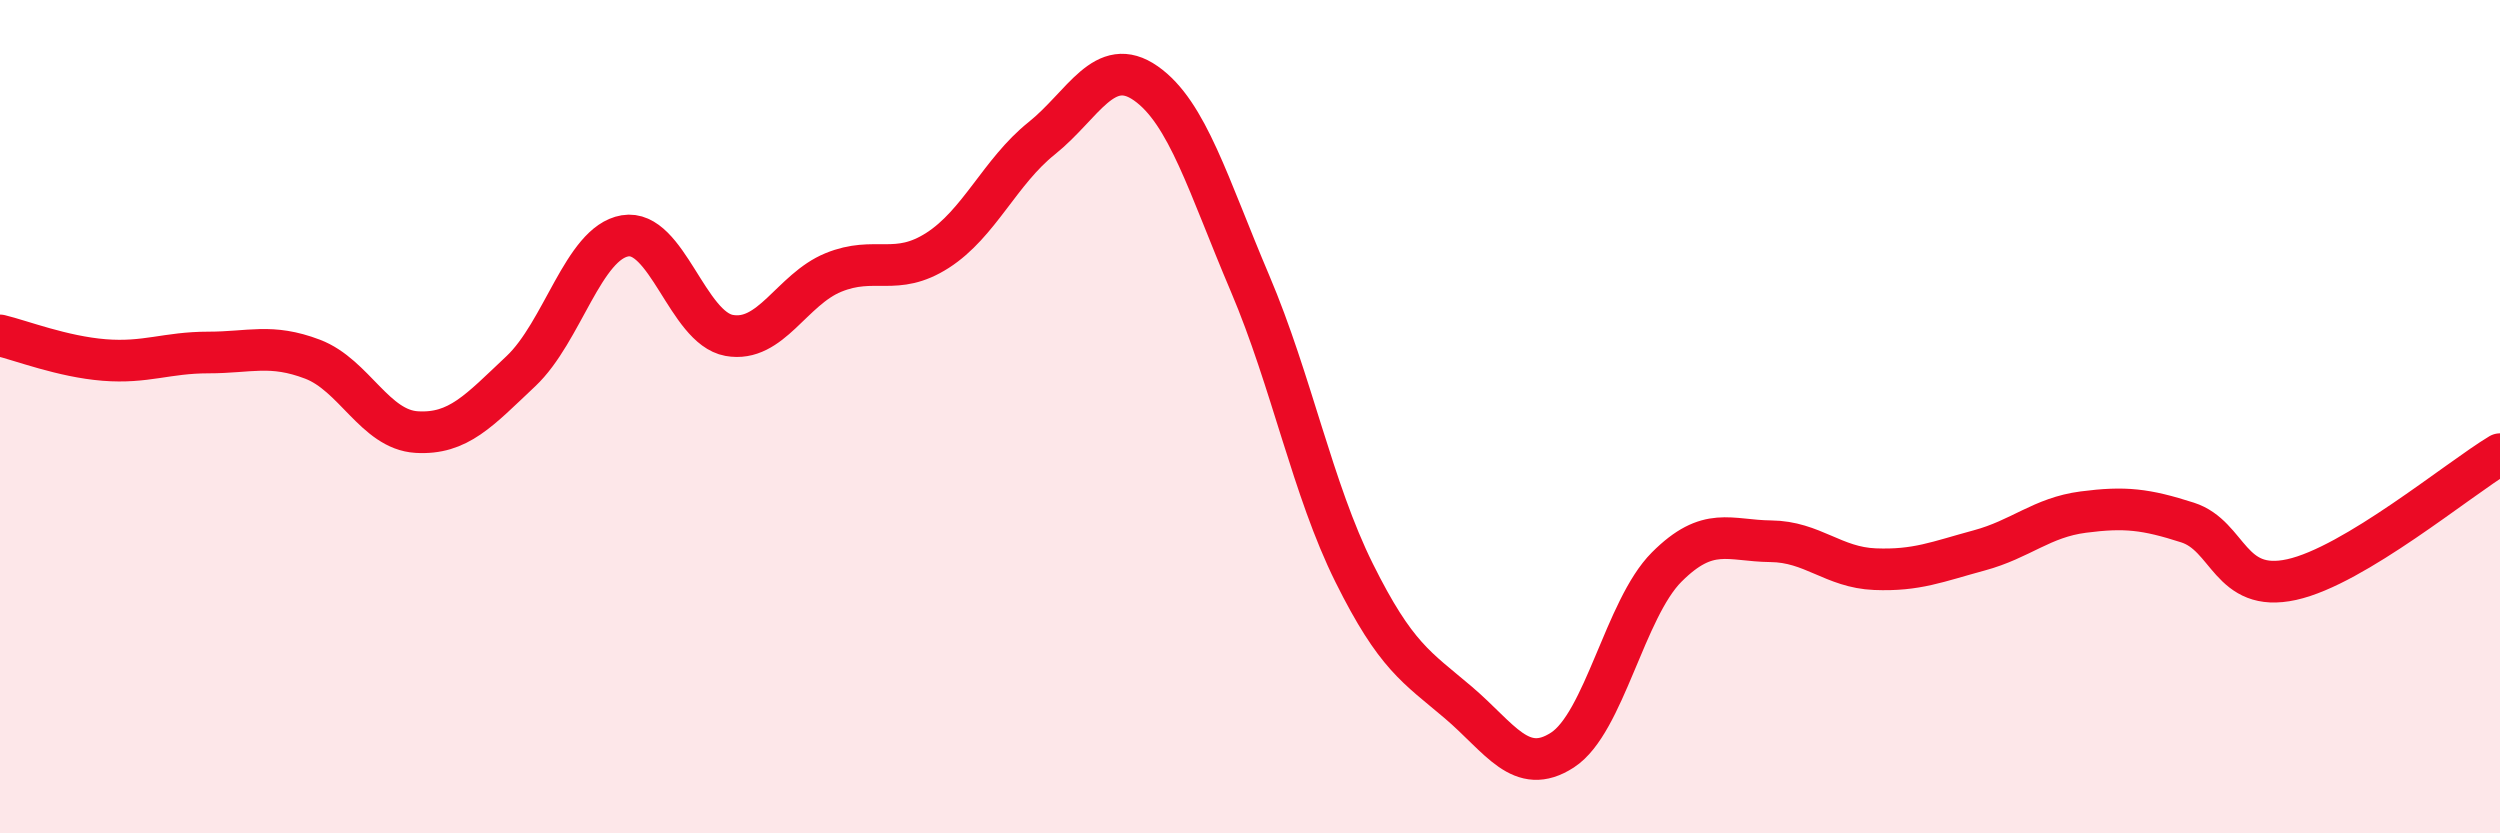 
    <svg width="60" height="20" viewBox="0 0 60 20" xmlns="http://www.w3.org/2000/svg">
      <path
        d="M 0,8.05 C 0.5,8.17 1.5,8.56 2.5,8.64 C 3.5,8.72 4,8.46 5,8.46 C 6,8.46 6.5,8.24 7.5,8.62 C 8.5,9 9,10.31 10,10.37 C 11,10.43 11.5,9.85 12.5,8.91 C 13.5,7.97 14,5.83 15,5.66 C 16,5.49 16.5,7.87 17.5,8.05 C 18.5,8.23 19,6.95 20,6.54 C 21,6.13 21.5,6.65 22.5,6.01 C 23.5,5.37 24,4.12 25,3.32 C 26,2.52 26.5,1.3 27.5,2 C 28.5,2.7 29,4.45 30,6.8 C 31,9.15 31.5,11.74 32.5,13.75 C 33.5,15.76 34,16.01 35,16.86 C 36,17.71 36.5,18.65 37.5,18 C 38.5,17.35 39,14.61 40,13.61 C 41,12.61 41.5,12.98 42.5,12.99 C 43.5,13 44,13.62 45,13.66 C 46,13.7 46.5,13.48 47.5,13.21 C 48.5,12.94 49,12.42 50,12.29 C 51,12.16 51.5,12.22 52.5,12.54 C 53.5,12.86 53.5,14.24 55,13.91 C 56.5,13.58 59,11.5 60,10.9L60 20L0 20Z"
        fill="#EB0A25"
        opacity="0.1"
        stroke-linecap="round"
        stroke-linejoin="round"
      />
      <path
        d="M 0,8.05 C 0.5,8.17 1.5,8.56 2.5,8.64 C 3.5,8.72 4,8.46 5,8.46 C 6,8.46 6.5,8.24 7.5,8.62 C 8.5,9 9,10.31 10,10.37 C 11,10.43 11.5,9.85 12.5,8.91 C 13.5,7.97 14,5.83 15,5.66 C 16,5.49 16.5,7.87 17.5,8.05 C 18.5,8.23 19,6.95 20,6.54 C 21,6.13 21.5,6.65 22.5,6.01 C 23.5,5.37 24,4.12 25,3.32 C 26,2.52 26.5,1.3 27.5,2 C 28.5,2.7 29,4.45 30,6.8 C 31,9.15 31.5,11.74 32.5,13.75 C 33.5,15.76 34,16.01 35,16.86 C 36,17.71 36.5,18.65 37.5,18 C 38.5,17.35 39,14.61 40,13.61 C 41,12.61 41.5,12.98 42.5,12.99 C 43.5,13 44,13.62 45,13.66 C 46,13.7 46.5,13.48 47.5,13.21 C 48.5,12.94 49,12.42 50,12.29 C 51,12.16 51.5,12.22 52.5,12.54 C 53.5,12.86 53.5,14.24 55,13.91 C 56.5,13.58 59,11.5 60,10.9"
        stroke="#EB0A25"
        stroke-width="1"
        fill="none"
        stroke-linecap="round"
        stroke-linejoin="round"
      />
    </svg>
  